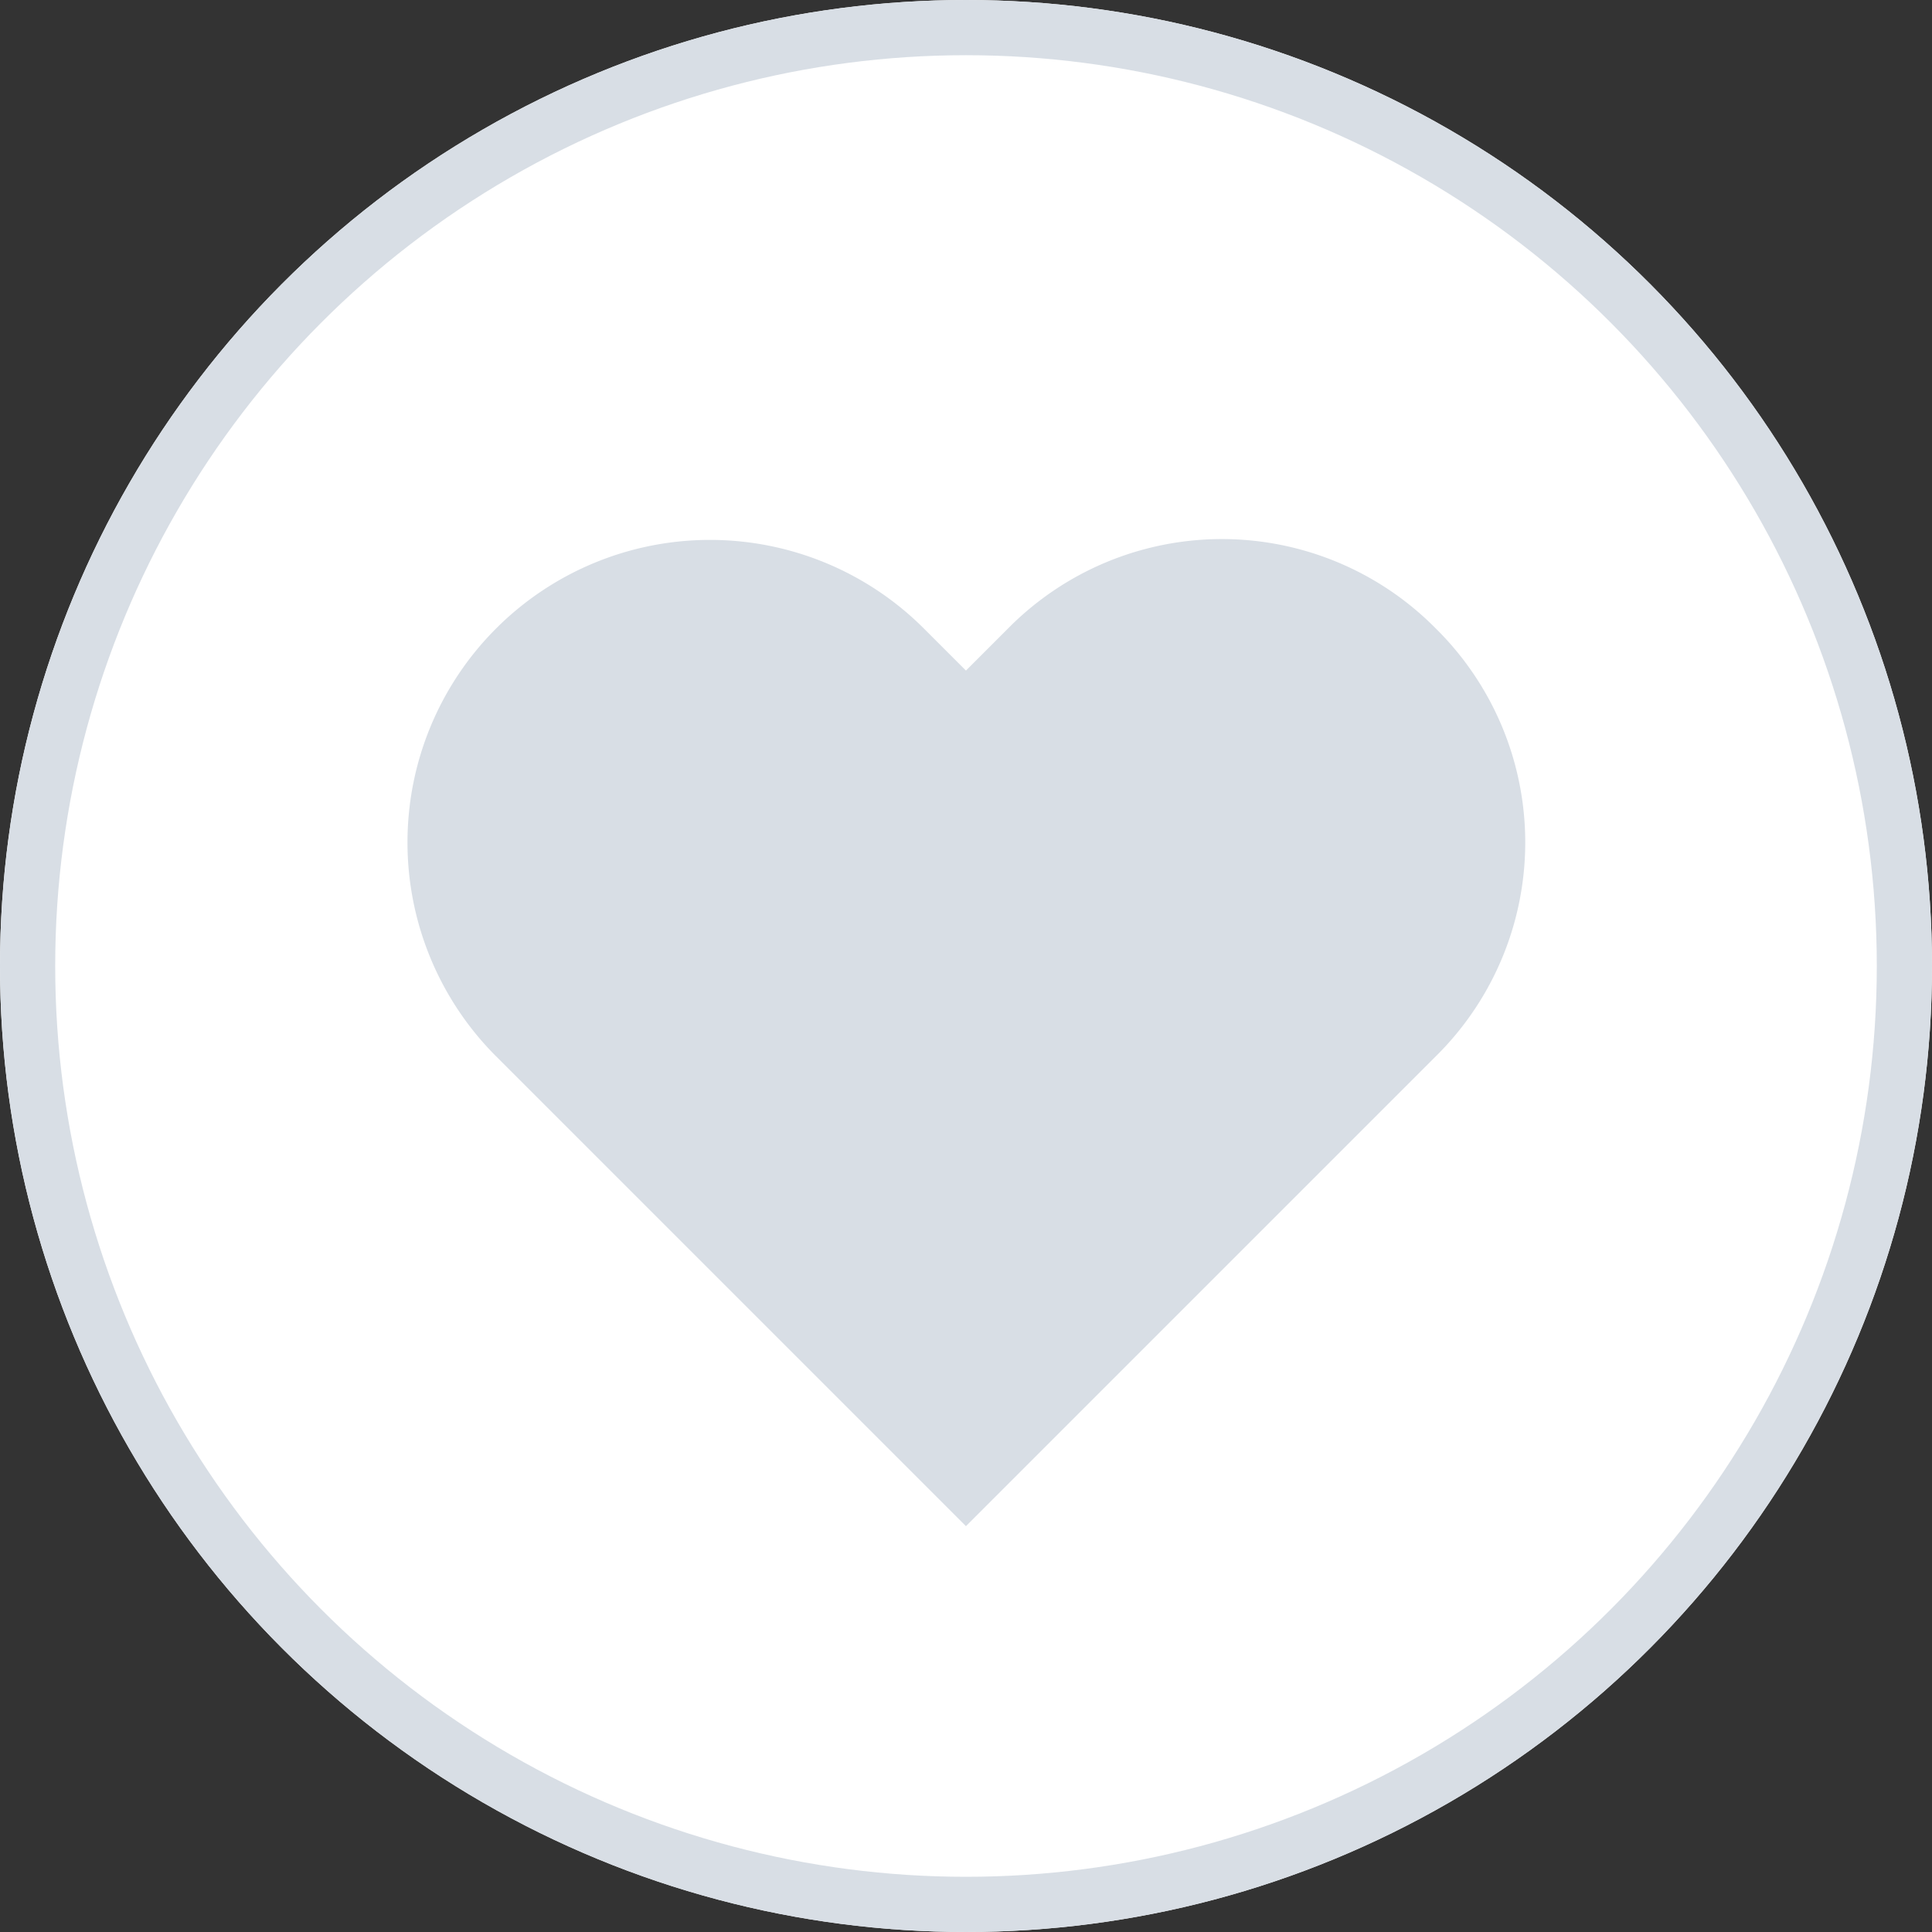 <svg id="コンポーネント_2_8" data-name="コンポーネント 2 – 8" xmlns="http://www.w3.org/2000/svg" width="35" height="35" viewBox="0 0 35 35">
  <rect x="0" y="0" width="35" height="35" fill="#333333" stroke="none"/>
  <g id="楕円形_1" data-name="楕円形 1" fill="#fff" stroke="#d8dee5" stroke-width="1">
    <circle cx="17.5" cy="17.5" r="17.5" stroke="none"/>
    <circle cx="17.5" cy="17.5" r="17" fill="none"/>
  </g>
  <path id="Heart" d="M18.668,1.645a5.444,5.444,0,0,0-7.75,0l-.762.762-.762-.762a5.48,5.48,0,0,0-7.75,7.75l8.512,8.512,8.512-8.512a5.444,5.444,0,0,0,0-7.75" transform="translate(7.343 9.741)" fill="#d8dee5" fill-rule="evenodd"/>
</svg>
